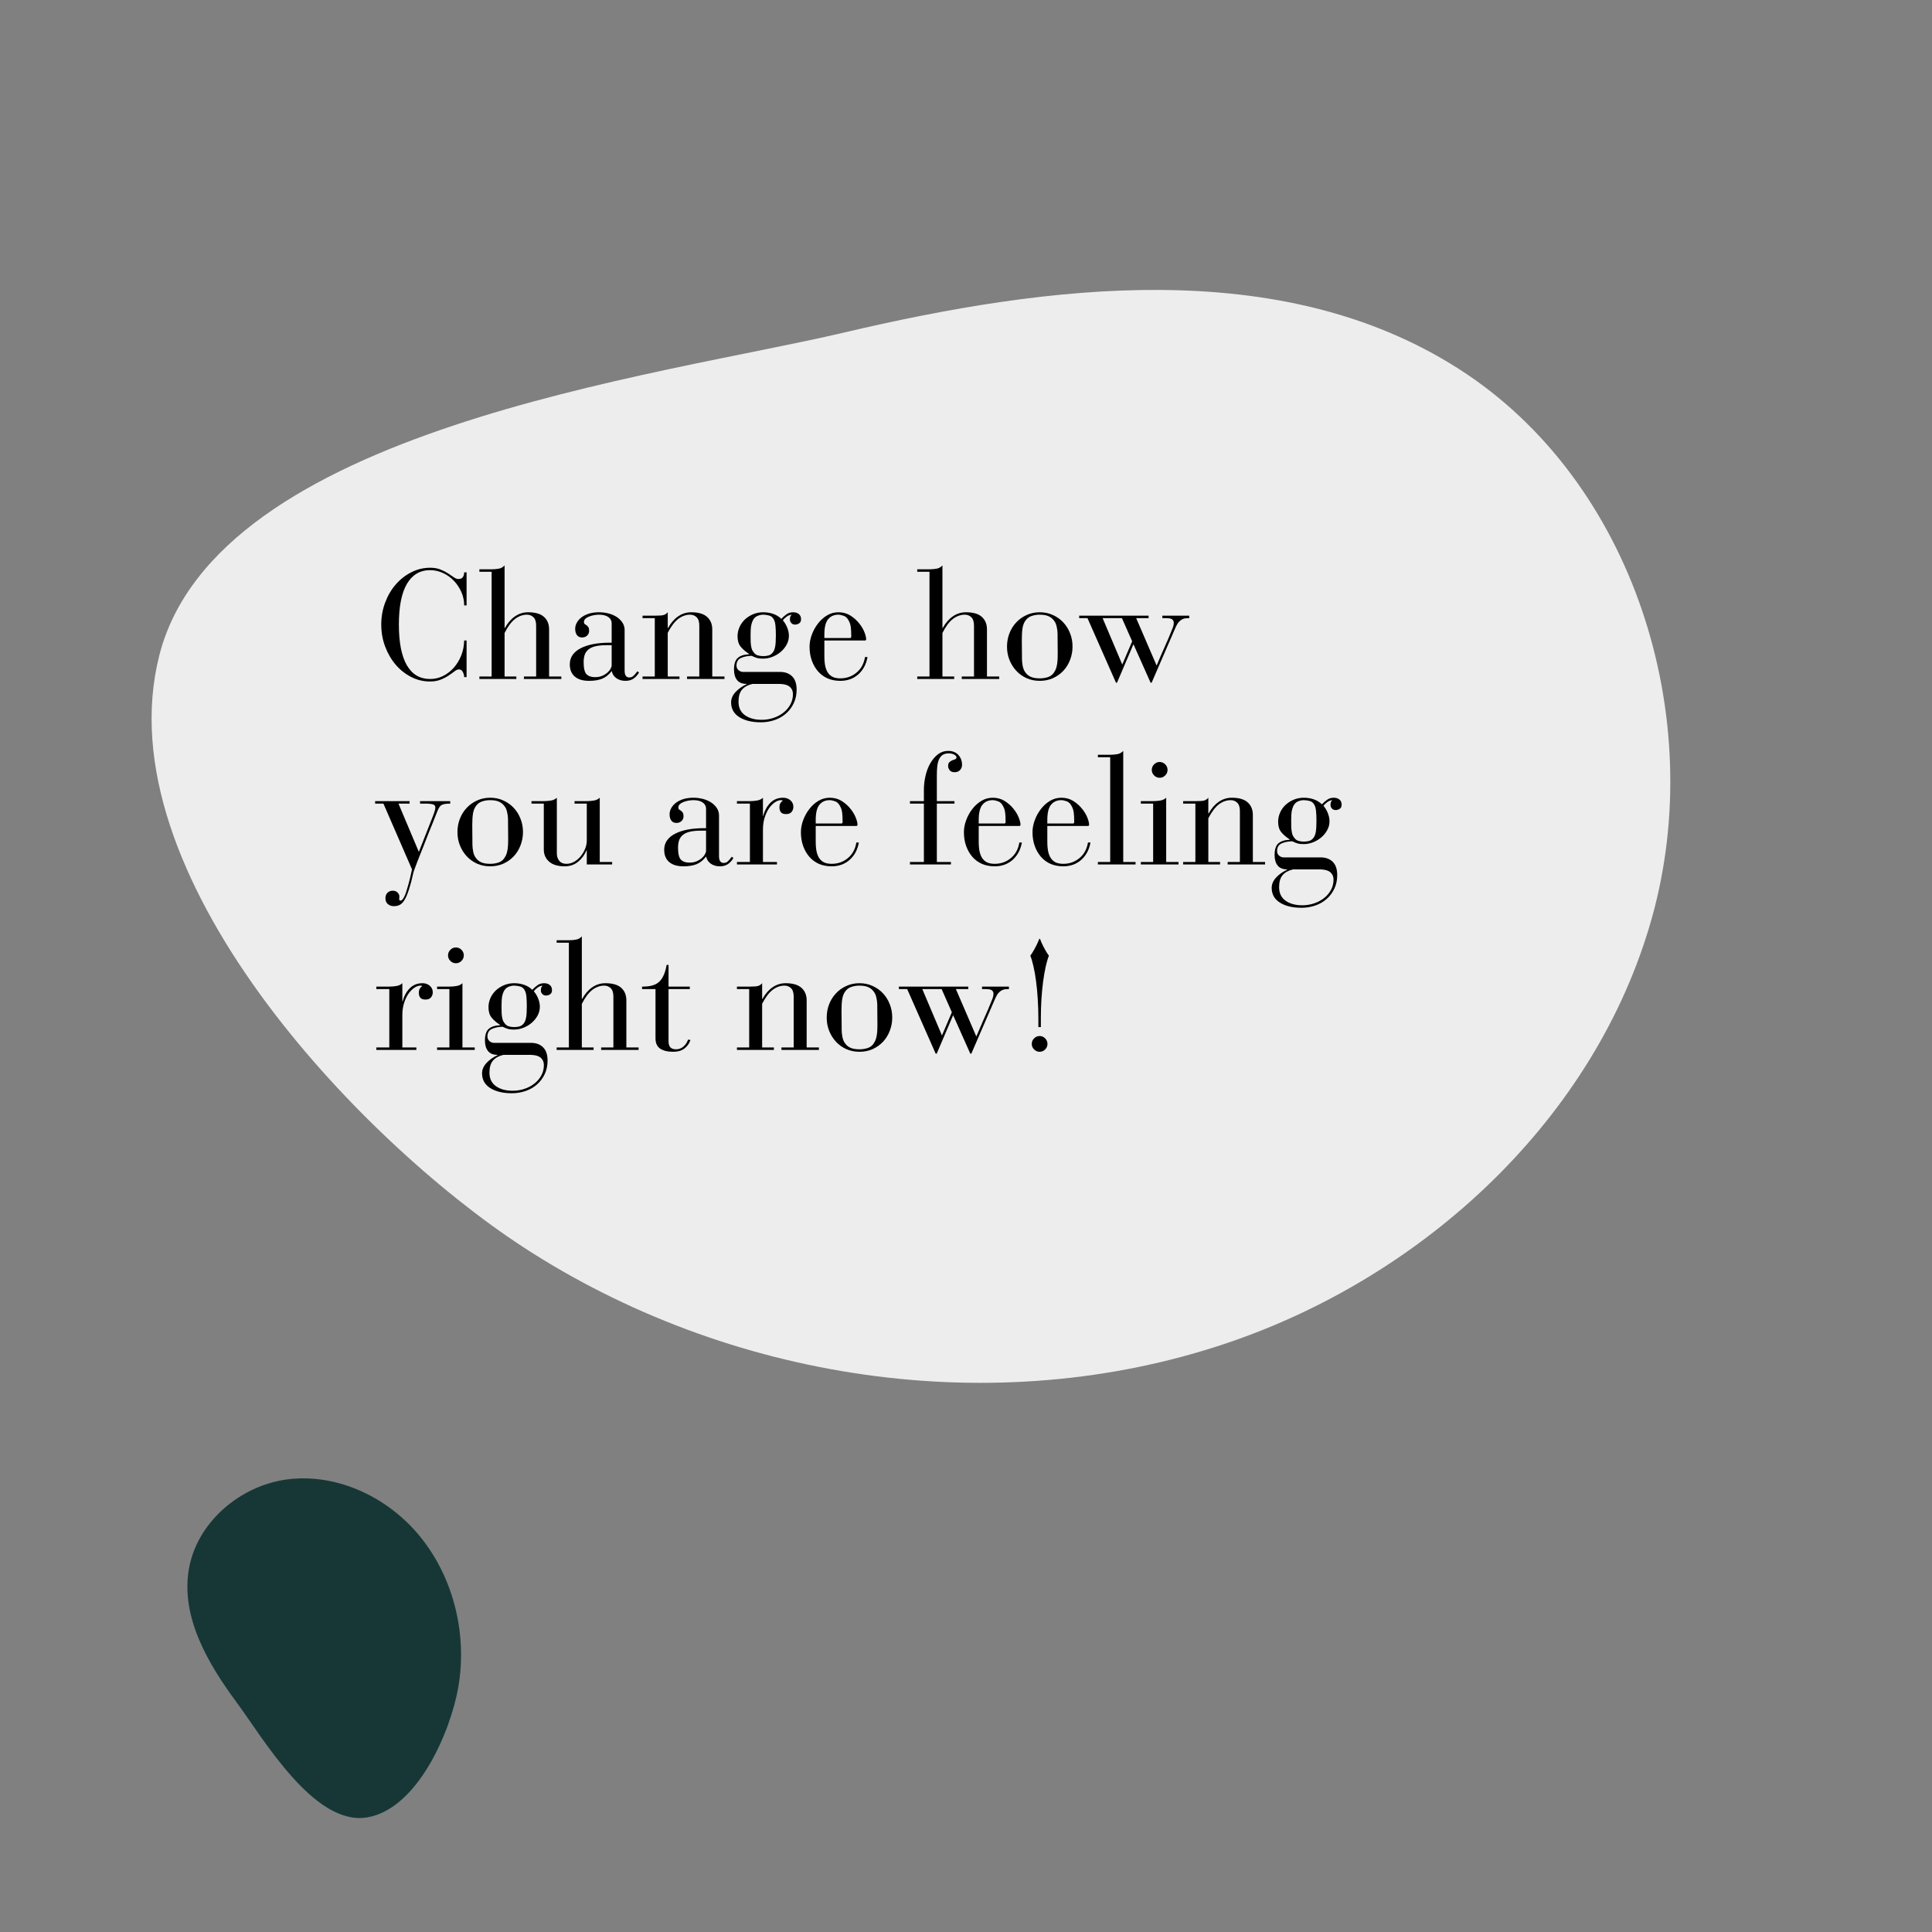 <svg xmlns="http://www.w3.org/2000/svg" xmlns:xlink="http://www.w3.org/1999/xlink" width="500" viewBox="0 0 375 375" height="500" preserveAspectRatio="xMidYMid meet"><rect x="0" y="0" width="375" height="375" fill="#808080" stroke="none"/><defs><g></g><clipPath id="e0532599db"><path d="M 36 286 L 90 286 L 90 353 L 36 353 Z M 36 286 " clip-rule="nonzero"></path></clipPath><clipPath id="fbaf28f79d"><path d="M 55.781 362.078 L 27.656 296.613 L 75.207 276.188 L 103.328 341.652 Z M 55.781 362.078 " clip-rule="nonzero"></path></clipPath><clipPath id="2af47b46dc"><path d="M 55.781 362.078 L 27.656 296.613 L 75.207 276.188 L 103.328 341.652 Z M 55.781 362.078 " clip-rule="nonzero"></path></clipPath></defs><path fill="#ededed" d="M 163.754 64.566 C 203.645 55.18 248.555 49.523 283.102 71.57 C 317.152 93.297 331.543 139.383 320.605 178.258 C 309.68 217.137 276.547 247.684 238.293 260.645 C 193.156 275.961 141.316 268.043 101.41 241.965 C 69.992 221.43 20.176 169.664 30.914 127.242 C 42.035 83.32 127.465 73.098 163.754 64.566 Z M 163.754 64.566 " fill-opacity="1" fill-rule="nonzero"></path><g clip-path="url(#e0532599db)"><g clip-path="url(#fbaf28f79d)"><g clip-path="url(#2af47b46dc)"><path fill="#173737" d="M 45.957 330.469 C 40.371 322.918 35.117 313.973 36.637 304.703 C 38.129 295.57 46.531 288.371 55.707 287.156 C 64.883 285.941 74.309 290.156 80.5 297.035 C 87.809 305.152 90.828 316.785 88.945 327.547 C 87.465 336.02 81.07 351.191 71.168 352.77 C 60.914 354.398 51.035 337.336 45.957 330.469 Z M 45.957 330.469 " fill-opacity="1" fill-rule="nonzero"></path></g></g></g><g fill="#000000" fill-opacity="1"><g transform="translate(72.657, 131.793)"><g><path d="M 16.312 -19.406 C 16.738 -19.406 17.031 -19.531 17.188 -19.781 C 17.352 -20.031 17.438 -20.336 17.438 -20.703 L 17.906 -20.703 L 17.906 -14.281 L 17.438 -14.281 C 17.438 -15.195 17.254 -16.066 16.891 -16.891 C 16.523 -17.711 16.039 -18.438 15.438 -19.062 C 14.844 -19.695 14.145 -20.195 13.344 -20.562 C 12.551 -20.938 11.711 -21.125 10.828 -21.125 C 8.867 -21.125 7.367 -20.238 6.328 -18.469 C 5.285 -16.695 4.766 -14.062 4.766 -10.562 C 4.766 -7.082 5.281 -4.453 6.312 -2.672 C 7.344 -0.891 8.848 0 10.828 0 C 11.711 0 12.547 -0.191 13.328 -0.578 C 14.117 -0.973 14.812 -1.504 15.406 -2.172 C 16.008 -2.848 16.492 -3.641 16.859 -4.547 C 17.223 -5.453 17.414 -6.426 17.438 -7.469 L 17.906 -7.469 L 17.906 -0.359 L 17.438 -0.359 C 17.438 -0.68 17.352 -1.008 17.188 -1.344 C 17.031 -1.688 16.77 -1.859 16.406 -1.859 C 16.164 -1.859 15.891 -1.738 15.578 -1.5 C 15.273 -1.258 14.895 -0.988 14.438 -0.688 C 13.988 -0.383 13.469 -0.113 12.875 0.125 C 12.289 0.363 11.609 0.484 10.828 0.484 C 9.504 0.484 8.27 0.188 7.125 -0.406 C 5.977 -1 4.977 -1.797 4.125 -2.797 C 3.27 -3.805 2.594 -4.977 2.094 -6.312 C 1.594 -7.645 1.344 -9.062 1.344 -10.562 C 1.344 -12.062 1.594 -13.477 2.094 -14.812 C 2.594 -16.156 3.273 -17.328 4.141 -18.328 C 5.004 -19.328 6.008 -20.117 7.156 -20.703 C 8.301 -21.297 9.523 -21.594 10.828 -21.594 C 11.609 -21.594 12.281 -21.477 12.844 -21.25 C 13.406 -21.02 13.895 -20.77 14.312 -20.5 C 14.727 -20.227 15.098 -19.977 15.422 -19.75 C 15.742 -19.52 16.039 -19.406 16.312 -19.406 Z M 16.312 -19.406 "></path></g></g></g><g fill="#000000" fill-opacity="1"><g transform="translate(92.659, 131.793)"><g><path d="M 5.281 -9.906 L 5.344 -9.906 C 5.883 -10.883 6.535 -11.633 7.297 -12.156 C 8.066 -12.688 8.914 -12.953 9.844 -12.953 C 11.258 -12.953 12.289 -12.648 12.938 -12.047 C 13.594 -11.453 13.922 -10.645 13.922 -9.625 L 13.922 -0.484 L 16.297 -0.484 L 16.297 0 L 9.031 0 L 9.031 -0.484 L 11.406 -0.484 L 11.406 -10.344 C 11.406 -11.102 11.234 -11.648 10.891 -11.984 C 10.547 -12.316 10.125 -12.484 9.625 -12.484 C 8.812 -12.484 8.039 -12.207 7.312 -11.656 C 6.594 -11.102 5.914 -10.195 5.281 -8.938 L 5.281 -0.484 L 7.562 -0.484 L 7.562 0 L 0.391 0 L 0.391 -0.484 L 2.766 -0.484 L 2.766 -20.812 L 0.391 -20.812 L 0.391 -21.297 L 2.875 -21.297 C 3.238 -21.297 3.648 -21.332 4.109 -21.406 C 4.566 -21.477 4.957 -21.691 5.281 -22.047 Z M 5.281 -9.906 "></path></g></g></g><g fill="#000000" fill-opacity="1"><g transform="translate(109.332, 131.793)"><g><path d="M 11.906 -1.562 C 11.906 -1.438 11.914 -1.301 11.938 -1.156 C 11.957 -1.02 12 -0.883 12.062 -0.75 C 12.125 -0.625 12.211 -0.516 12.328 -0.422 C 12.453 -0.336 12.613 -0.297 12.812 -0.297 C 13.145 -0.297 13.426 -0.41 13.656 -0.641 C 13.895 -0.867 14.133 -1.156 14.375 -1.5 L 14.703 -1.266 C 14.422 -0.766 14.066 -0.367 13.641 -0.078 C 13.223 0.211 12.695 0.359 12.062 0.359 C 11.363 0.359 10.77 0.18 10.281 -0.172 C 9.801 -0.535 9.516 -0.977 9.422 -1.5 L 9.359 -1.5 C 8.836 -0.82 8.238 -0.344 7.562 -0.062 C 6.883 0.219 6.035 0.359 5.016 0.359 C 3.805 0.359 2.879 0.082 2.234 -0.469 C 1.586 -1.031 1.266 -1.82 1.266 -2.844 C 1.266 -4.188 1.957 -5.223 3.344 -5.953 C 4.738 -6.68 6.633 -7.047 9.031 -7.047 L 9.391 -7.047 L 9.391 -10.797 C 9.391 -11.316 9.172 -11.727 8.734 -12.031 C 8.305 -12.332 7.707 -12.484 6.938 -12.484 C 6.633 -12.484 6.305 -12.453 5.953 -12.391 C 5.609 -12.328 5.297 -12.238 5.016 -12.125 C 4.734 -12.02 4.492 -11.879 4.297 -11.703 C 4.109 -11.523 4.016 -11.312 4.016 -11.062 C 4.016 -10.883 4.062 -10.754 4.156 -10.672 C 4.258 -10.598 4.375 -10.52 4.5 -10.438 C 4.633 -10.352 4.754 -10.234 4.859 -10.078 C 4.961 -9.922 5.016 -9.672 5.016 -9.328 C 5.016 -8.973 4.883 -8.672 4.625 -8.422 C 4.363 -8.18 4.031 -8.062 3.625 -8.062 C 3.207 -8.062 2.883 -8.211 2.656 -8.516 C 2.426 -8.816 2.312 -9.227 2.312 -9.75 C 2.312 -10.164 2.422 -10.566 2.641 -10.953 C 2.859 -11.348 3.172 -11.695 3.578 -12 C 3.992 -12.301 4.477 -12.535 5.031 -12.703 C 5.594 -12.867 6.227 -12.953 6.938 -12.953 C 7.613 -12.953 8.254 -12.867 8.859 -12.703 C 9.473 -12.535 10.004 -12.297 10.453 -11.984 C 10.898 -11.672 11.254 -11.305 11.516 -10.891 C 11.773 -10.473 11.906 -10.023 11.906 -9.547 Z M 6.156 -0.359 C 6.688 -0.359 7.148 -0.441 7.547 -0.609 C 7.953 -0.785 8.289 -0.992 8.562 -1.234 C 8.832 -1.473 9.035 -1.723 9.172 -1.984 C 9.316 -2.242 9.391 -2.461 9.391 -2.641 L 9.391 -6.562 L 8.406 -6.562 C 7.539 -6.562 6.82 -6.492 6.25 -6.359 C 5.688 -6.223 5.234 -6.016 4.891 -5.734 C 4.547 -5.453 4.301 -5.102 4.156 -4.688 C 4.02 -4.281 3.953 -3.805 3.953 -3.266 C 3.953 -2.109 4.133 -1.332 4.5 -0.938 C 4.875 -0.551 5.426 -0.359 6.156 -0.359 Z M 6.156 -0.359 "></path></g></g></g><g fill="#000000" fill-opacity="1"><g transform="translate(124.327, 131.793)"><g><path d="M 13.922 -0.484 L 16.297 -0.484 L 16.297 0 L 9.031 0 L 9.031 -0.484 L 11.406 -0.484 L 11.406 -10.344 C 11.406 -11.102 11.234 -11.648 10.891 -11.984 C 10.547 -12.316 10.125 -12.484 9.625 -12.484 C 8.812 -12.484 8.047 -12.211 7.328 -11.672 C 6.617 -11.129 5.938 -10.227 5.281 -8.969 L 5.281 -0.484 L 7.562 -0.484 L 7.562 0 L 0.391 0 L 0.391 -0.484 L 2.766 -0.484 L 2.766 -11.812 L 0.391 -11.812 L 0.391 -12.297 L 3 -12.297 C 3.719 -12.297 4.219 -12.336 4.5 -12.422 C 4.781 -12.504 5.039 -12.68 5.281 -12.953 L 5.281 -9.906 L 5.344 -9.906 C 5.883 -10.883 6.535 -11.633 7.297 -12.156 C 8.066 -12.688 8.914 -12.953 9.844 -12.953 C 11.238 -12.953 12.266 -12.648 12.922 -12.047 C 13.586 -11.453 13.922 -10.645 13.922 -9.625 Z M 13.922 -0.484 "></path></g></g></g><g fill="#000000" fill-opacity="1"><g transform="translate(141, 131.793)"><g><path d="M 10.656 -11.672 C 10.945 -11.992 11.273 -12.285 11.641 -12.547 C 12.004 -12.816 12.441 -12.953 12.953 -12.953 C 13.398 -12.953 13.766 -12.836 14.047 -12.609 C 14.336 -12.379 14.484 -12.047 14.484 -11.609 C 14.484 -11.242 14.363 -10.977 14.125 -10.812 C 13.883 -10.645 13.609 -10.562 13.297 -10.562 C 13.016 -10.562 12.781 -10.66 12.594 -10.859 C 12.414 -11.055 12.328 -11.273 12.328 -11.516 C 12.328 -11.734 12.344 -11.906 12.375 -12.031 C 12.406 -12.164 12.5 -12.316 12.656 -12.484 C 12.352 -12.461 12.039 -12.344 11.719 -12.125 C 11.406 -11.906 11.148 -11.656 10.953 -11.375 C 11.285 -11.008 11.562 -10.555 11.781 -10.016 C 12.008 -9.473 12.125 -8.926 12.125 -8.375 C 12.125 -7.77 11.977 -7.203 11.688 -6.672 C 11.395 -6.141 11.02 -5.676 10.562 -5.281 C 10.102 -4.883 9.566 -4.562 8.953 -4.312 C 8.348 -4.07 7.734 -3.953 7.109 -3.953 C 6.629 -3.953 6.242 -3.992 5.953 -4.078 C 5.66 -4.16 5.305 -4.301 4.891 -4.5 C 4.047 -4.477 3.344 -4.332 2.781 -4.062 C 2.227 -3.789 1.953 -3.305 1.953 -2.609 C 1.953 -2.234 2.086 -1.93 2.359 -1.703 C 2.629 -1.484 2.91 -1.375 3.203 -1.375 L 10.375 -1.375 C 11.395 -1.375 12.191 -1.082 12.766 -0.5 C 13.336 0.07 13.625 0.926 13.625 2.062 C 13.625 3.051 13.438 3.93 13.062 4.703 C 12.695 5.484 12.195 6.148 11.562 6.703 C 10.938 7.254 10.203 7.676 9.359 7.969 C 8.516 8.258 7.625 8.406 6.688 8.406 C 4.945 8.406 3.547 8.066 2.484 7.391 C 1.43 6.723 0.906 5.77 0.906 4.531 C 0.906 3.832 1.188 3.172 1.75 2.547 C 2.32 1.93 3.039 1.422 3.906 1.016 L 3.906 0.953 C 3.062 0.953 2.441 0.695 2.047 0.188 C 1.66 -0.312 1.469 -0.984 1.469 -1.828 C 1.469 -2.91 1.711 -3.664 2.203 -4.094 C 2.691 -4.52 3.426 -4.754 4.406 -4.797 L 4.406 -4.859 C 3.727 -5.297 3.18 -5.766 2.766 -6.266 C 2.359 -6.766 2.156 -7.438 2.156 -8.281 C 2.156 -8.914 2.285 -9.52 2.547 -10.094 C 2.805 -10.664 3.16 -11.16 3.609 -11.578 C 4.066 -11.992 4.594 -12.328 5.188 -12.578 C 5.789 -12.828 6.441 -12.953 7.141 -12.953 C 7.836 -12.953 8.484 -12.848 9.078 -12.641 C 9.68 -12.43 10.207 -12.109 10.656 -11.672 Z M 7.141 -4.438 C 7.484 -4.438 7.82 -4.477 8.156 -4.562 C 8.5 -4.656 8.789 -4.863 9.031 -5.188 C 9.227 -5.445 9.367 -5.805 9.453 -6.266 C 9.547 -6.723 9.594 -7.453 9.594 -8.453 C 9.594 -9.211 9.566 -9.844 9.516 -10.344 C 9.473 -10.844 9.367 -11.242 9.203 -11.547 C 8.984 -11.973 8.664 -12.234 8.25 -12.328 C 7.832 -12.43 7.461 -12.484 7.141 -12.484 C 6.754 -12.484 6.375 -12.398 6 -12.234 C 5.625 -12.078 5.32 -11.77 5.094 -11.312 C 4.957 -11.008 4.852 -10.664 4.781 -10.281 C 4.719 -9.906 4.688 -9.289 4.688 -8.438 C 4.688 -7.969 4.691 -7.562 4.703 -7.219 C 4.723 -6.883 4.754 -6.598 4.797 -6.359 C 4.836 -6.117 4.891 -5.91 4.953 -5.734 C 5.023 -5.566 5.113 -5.414 5.219 -5.281 C 5.438 -4.938 5.711 -4.707 6.047 -4.594 C 6.391 -4.488 6.754 -4.438 7.141 -4.438 Z M 5.062 0.953 C 4.164 1.16 3.488 1.531 3.031 2.062 C 2.57 2.602 2.344 3.383 2.344 4.406 C 2.344 5.551 2.754 6.422 3.578 7.016 C 4.41 7.617 5.5 7.922 6.844 7.922 C 7.645 7.922 8.414 7.797 9.156 7.547 C 9.895 7.297 10.535 6.953 11.078 6.516 C 11.629 6.086 12.07 5.566 12.406 4.953 C 12.738 4.348 12.906 3.688 12.906 2.969 C 12.906 2.551 12.82 2.211 12.656 1.953 C 12.5 1.691 12.289 1.484 12.031 1.328 C 11.77 1.18 11.473 1.082 11.141 1.031 C 10.816 0.977 10.492 0.953 10.172 0.953 Z M 5.062 0.953 "></path></g></g></g><g fill="#000000" fill-opacity="1"><g transform="translate(155.994, 131.793)"><g><path d="M 12.125 -7.734 C 12.125 -7.555 12.039 -7.469 11.875 -7.469 L 4.016 -7.469 L 4.016 -4.438 C 4.016 -3.602 4.082 -2.91 4.219 -2.359 C 4.363 -1.805 4.57 -1.363 4.844 -1.031 C 5.113 -0.707 5.438 -0.473 5.812 -0.328 C 6.195 -0.191 6.629 -0.125 7.109 -0.125 C 8.305 -0.125 9.348 -0.488 10.234 -1.219 C 11.129 -1.945 11.688 -2.961 11.906 -4.266 L 12.391 -4.266 C 12.148 -2.879 11.555 -1.758 10.609 -0.906 C 9.66 -0.062 8.492 0.359 7.109 0.359 C 6.211 0.359 5.395 0.203 4.656 -0.109 C 3.926 -0.43 3.301 -0.891 2.781 -1.484 C 2.27 -2.078 1.867 -2.773 1.578 -3.578 C 1.285 -4.391 1.141 -5.285 1.141 -6.266 C 1.141 -7.023 1.285 -7.801 1.578 -8.594 C 1.867 -9.383 2.266 -10.102 2.766 -10.75 C 3.266 -11.406 3.852 -11.938 4.531 -12.344 C 5.207 -12.75 5.945 -12.953 6.75 -12.953 C 7.613 -12.953 8.379 -12.742 9.047 -12.328 C 9.711 -11.91 10.273 -11.414 10.734 -10.844 C 11.203 -10.27 11.551 -9.691 11.781 -9.109 C 12.008 -8.535 12.125 -8.078 12.125 -7.734 Z M 9.031 -7.953 C 9.164 -7.953 9.234 -8.062 9.234 -8.281 C 9.234 -9.082 9.203 -9.688 9.141 -10.094 C 9.086 -10.5 8.977 -10.863 8.812 -11.188 C 8.539 -11.77 8.191 -12.129 7.766 -12.266 C 7.348 -12.41 7 -12.484 6.719 -12.484 C 5.895 -12.484 5.238 -12.191 4.75 -11.609 C 4.258 -11.023 4.016 -10.035 4.016 -8.641 L 4.016 -7.953 Z M 9.031 -7.953 "></path></g></g></g><g fill="#000000" fill-opacity="1"><g transform="translate(169.309, 131.793)"><g></g></g></g><g fill="#000000" fill-opacity="1"><g transform="translate(177.646, 131.793)"><g><path d="M 5.281 -9.906 L 5.344 -9.906 C 5.883 -10.883 6.535 -11.633 7.297 -12.156 C 8.066 -12.688 8.914 -12.953 9.844 -12.953 C 11.258 -12.953 12.289 -12.648 12.938 -12.047 C 13.594 -11.453 13.922 -10.645 13.922 -9.625 L 13.922 -0.484 L 16.297 -0.484 L 16.297 0 L 9.031 0 L 9.031 -0.484 L 11.406 -0.484 L 11.406 -10.344 C 11.406 -11.102 11.234 -11.648 10.891 -11.984 C 10.547 -12.316 10.125 -12.484 9.625 -12.484 C 8.812 -12.484 8.039 -12.207 7.312 -11.656 C 6.594 -11.102 5.914 -10.195 5.281 -8.938 L 5.281 -0.484 L 7.562 -0.484 L 7.562 0 L 0.391 0 L 0.391 -0.484 L 2.766 -0.484 L 2.766 -20.812 L 0.391 -20.812 L 0.391 -21.297 L 2.875 -21.297 C 3.238 -21.297 3.648 -21.332 4.109 -21.406 C 4.566 -21.477 4.957 -21.691 5.281 -22.047 Z M 5.281 -9.906 "></path></g></g></g><g fill="#000000" fill-opacity="1"><g transform="translate(194.319, 131.793)"><g><path d="M 13.859 -6.297 C 13.859 -5.398 13.703 -4.547 13.391 -3.734 C 13.086 -2.922 12.648 -2.207 12.078 -1.594 C 11.504 -0.988 10.828 -0.508 10.047 -0.156 C 9.266 0.188 8.414 0.359 7.5 0.359 C 6.582 0.359 5.734 0.188 4.953 -0.156 C 4.172 -0.508 3.5 -0.988 2.938 -1.594 C 2.375 -2.207 1.93 -2.914 1.609 -3.719 C 1.297 -4.52 1.141 -5.367 1.141 -6.266 C 1.141 -7.172 1.289 -8.023 1.594 -8.828 C 1.906 -9.641 2.344 -10.348 2.906 -10.953 C 3.469 -11.566 4.141 -12.051 4.922 -12.406 C 5.703 -12.77 6.562 -12.953 7.5 -12.953 C 8.438 -12.953 9.297 -12.77 10.078 -12.406 C 10.859 -12.051 11.531 -11.566 12.094 -10.953 C 12.656 -10.348 13.086 -9.645 13.391 -8.844 C 13.703 -8.051 13.859 -7.203 13.859 -6.297 Z M 10.953 -8.844 C 10.953 -9.188 10.898 -9.598 10.797 -10.078 C 10.703 -10.555 10.551 -10.938 10.344 -11.219 C 10.07 -11.633 9.711 -11.945 9.266 -12.156 C 8.828 -12.375 8.227 -12.484 7.469 -12.484 C 6.926 -12.484 6.41 -12.398 5.922 -12.234 C 5.43 -12.078 5.023 -11.77 4.703 -11.312 C 4.441 -10.945 4.258 -10.473 4.156 -9.891 C 4.062 -9.316 4.016 -8.582 4.016 -7.688 L 4.047 -3.812 C 4.047 -3.445 4.094 -3.016 4.188 -2.516 C 4.289 -2.016 4.457 -1.613 4.688 -1.312 C 4.957 -0.914 5.312 -0.617 5.75 -0.422 C 6.195 -0.223 6.781 -0.125 7.5 -0.125 C 8.02 -0.125 8.523 -0.195 9.016 -0.344 C 9.504 -0.488 9.898 -0.766 10.203 -1.172 C 10.316 -1.348 10.426 -1.535 10.531 -1.734 C 10.633 -1.941 10.719 -2.188 10.781 -2.469 C 10.852 -2.758 10.906 -3.098 10.938 -3.484 C 10.969 -3.879 10.984 -4.359 10.984 -4.922 Z M 10.953 -8.844 "></path></g></g></g><g fill="#000000" fill-opacity="1"><g transform="translate(209.314, 131.793)"><g><path d="M 13.625 -12.297 L 13.625 -11.812 L 11.219 -11.812 L 15.188 -2.609 C 15.695 -3.828 16.141 -4.859 16.516 -5.703 C 16.898 -6.555 17.211 -7.266 17.453 -7.828 C 17.691 -8.391 17.879 -8.844 18.016 -9.188 C 18.16 -9.539 18.27 -9.816 18.344 -10.016 C 18.414 -10.211 18.461 -10.375 18.484 -10.5 C 18.504 -10.633 18.516 -10.773 18.516 -10.922 C 18.516 -11.18 18.414 -11.395 18.219 -11.562 C 18.031 -11.727 17.617 -11.812 16.984 -11.812 L 16.297 -11.812 L 16.297 -12.297 L 21.516 -12.297 L 21.516 -11.812 C 21.254 -11.801 21.02 -11.789 20.812 -11.781 C 20.613 -11.77 20.414 -11.711 20.219 -11.609 C 19.977 -11.504 19.742 -11.332 19.516 -11.094 C 19.285 -10.852 19.031 -10.406 18.75 -9.75 L 14.219 0.719 L 14.016 0.719 L 10.688 -6.75 L 7.5 0.719 L 7.297 0.719 L 1.766 -11.812 L 0.156 -11.812 L 0.156 -12.297 Z M 4.703 -11.812 L 8.516 -2.812 L 10.438 -7.312 L 8.453 -11.812 Z M 4.703 -11.812 "></path></g></g></g><g fill="#000000" fill-opacity="1"><g transform="translate(230.965, 131.793)"><g></g></g></g><g fill="#000000" fill-opacity="1"><g transform="translate(72.657, 167.793)"><g><path d="M 6.844 -12.297 L 6.844 -11.812 L 4.688 -11.812 L 8.641 -2.438 C 9.379 -4.312 9.957 -5.781 10.375 -6.844 C 10.801 -7.914 11.125 -8.738 11.344 -9.312 C 11.562 -9.883 11.695 -10.273 11.75 -10.484 C 11.812 -10.691 11.844 -10.879 11.844 -11.047 C 11.844 -11.398 11.66 -11.613 11.297 -11.688 C 10.941 -11.77 10.566 -11.812 10.172 -11.812 L 8.875 -11.812 L 8.875 -12.297 L 14.734 -12.297 L 14.734 -11.812 C 14.328 -11.812 14 -11.789 13.75 -11.75 C 13.5 -11.719 13.285 -11.656 13.109 -11.562 C 12.93 -11.477 12.773 -11.336 12.641 -11.141 C 12.516 -10.953 12.391 -10.707 12.266 -10.406 C 12.172 -10.164 12.047 -9.852 11.891 -9.469 C 11.742 -9.094 11.562 -8.629 11.344 -8.078 C 11.125 -7.535 10.863 -6.895 10.562 -6.156 C 10.258 -5.414 9.922 -4.551 9.547 -3.562 C 9.055 -2.344 8.672 -1.375 8.391 -0.656 C 8.117 0.062 7.93 0.562 7.828 0.844 C 7.672 1.219 7.531 1.707 7.406 2.312 C 7.289 2.926 7.062 3.773 6.719 4.859 C 6.375 5.961 5.992 6.773 5.578 7.297 C 5.16 7.828 4.57 8.094 3.812 8.094 C 3.332 8.094 2.938 7.957 2.625 7.688 C 2.312 7.426 2.156 7.047 2.156 6.547 C 2.156 6.117 2.285 5.77 2.547 5.5 C 2.805 5.227 3.156 5.094 3.594 5.094 C 3.957 5.094 4.258 5.207 4.5 5.438 C 4.738 5.676 4.859 5.93 4.859 6.203 L 4.828 6.719 C 4.828 6.914 4.906 7.016 5.062 7.016 C 5.383 7.016 5.707 6.598 6.031 5.766 C 6.188 5.316 6.379 4.691 6.609 3.891 C 6.836 3.098 7.07 2.117 7.312 0.953 L 1.766 -11.812 L 0.156 -11.812 L 0.156 -12.297 Z M 6.844 -12.297 "></path></g></g></g><g fill="#000000" fill-opacity="1"><g transform="translate(87.651, 167.793)"><g><path d="M 13.859 -6.297 C 13.859 -5.398 13.703 -4.547 13.391 -3.734 C 13.086 -2.922 12.648 -2.207 12.078 -1.594 C 11.504 -0.988 10.828 -0.508 10.047 -0.156 C 9.266 0.188 8.414 0.359 7.5 0.359 C 6.582 0.359 5.734 0.188 4.953 -0.156 C 4.172 -0.508 3.5 -0.988 2.938 -1.594 C 2.375 -2.207 1.93 -2.914 1.609 -3.719 C 1.297 -4.52 1.141 -5.367 1.141 -6.266 C 1.141 -7.172 1.289 -8.023 1.594 -8.828 C 1.906 -9.641 2.344 -10.348 2.906 -10.953 C 3.469 -11.566 4.141 -12.051 4.922 -12.406 C 5.703 -12.77 6.562 -12.953 7.5 -12.953 C 8.438 -12.953 9.297 -12.77 10.078 -12.406 C 10.859 -12.051 11.531 -11.566 12.094 -10.953 C 12.656 -10.348 13.086 -9.645 13.391 -8.844 C 13.703 -8.051 13.859 -7.203 13.859 -6.297 Z M 10.953 -8.844 C 10.953 -9.188 10.898 -9.598 10.797 -10.078 C 10.703 -10.555 10.551 -10.938 10.344 -11.219 C 10.07 -11.633 9.711 -11.945 9.266 -12.156 C 8.828 -12.375 8.227 -12.484 7.469 -12.484 C 6.926 -12.484 6.41 -12.398 5.922 -12.234 C 5.43 -12.078 5.023 -11.77 4.703 -11.312 C 4.441 -10.945 4.258 -10.473 4.156 -9.891 C 4.062 -9.316 4.016 -8.582 4.016 -7.688 L 4.047 -3.812 C 4.047 -3.445 4.094 -3.016 4.188 -2.516 C 4.289 -2.016 4.457 -1.613 4.688 -1.312 C 4.957 -0.914 5.312 -0.617 5.75 -0.422 C 6.195 -0.223 6.781 -0.125 7.5 -0.125 C 8.02 -0.125 8.523 -0.195 9.016 -0.344 C 9.504 -0.488 9.898 -0.766 10.203 -1.172 C 10.316 -1.348 10.426 -1.535 10.531 -1.734 C 10.633 -1.941 10.719 -2.188 10.781 -2.469 C 10.852 -2.758 10.906 -3.098 10.938 -3.484 C 10.969 -3.879 10.984 -4.359 10.984 -4.922 Z M 10.953 -8.844 "></path></g></g></g><g fill="#000000" fill-opacity="1"><g transform="translate(102.645, 167.793)"><g><path d="M 5.438 -2.156 C 5.438 -1.582 5.594 -1.098 5.906 -0.703 C 6.227 -0.316 6.691 -0.125 7.297 -0.125 C 7.828 -0.125 8.332 -0.258 8.812 -0.531 C 9.301 -0.812 9.723 -1.172 10.078 -1.609 C 10.441 -2.055 10.727 -2.547 10.938 -3.078 C 11.145 -3.609 11.25 -4.125 11.25 -4.625 L 11.25 -11.812 L 8.875 -11.812 L 8.875 -12.297 L 11.375 -12.297 C 11.727 -12.297 12.141 -12.332 12.609 -12.406 C 13.078 -12.477 13.461 -12.66 13.766 -12.953 L 13.766 -0.484 L 16.172 -0.484 L 16.172 0 L 11.25 0 L 11.25 -2.734 L 11.188 -2.734 C 10.832 -1.867 10.289 -1.133 9.562 -0.531 C 8.844 0.062 7.973 0.359 6.953 0.359 C 5.641 0.359 4.633 0.055 3.938 -0.547 C 3.25 -1.16 2.906 -1.945 2.906 -2.906 L 2.906 -11.812 L 0.516 -11.812 L 0.516 -12.297 L 3.031 -12.297 C 3.383 -12.297 3.797 -12.332 4.266 -12.406 C 4.742 -12.477 5.133 -12.66 5.438 -12.953 Z M 5.438 -2.156 "></path></g></g></g><g fill="#000000" fill-opacity="1"><g transform="translate(119.319, 167.793)"><g></g></g></g><g fill="#000000" fill-opacity="1"><g transform="translate(127.655, 167.793)"><g><path d="M 11.906 -1.562 C 11.906 -1.438 11.914 -1.301 11.938 -1.156 C 11.957 -1.02 12 -0.883 12.062 -0.75 C 12.125 -0.625 12.211 -0.516 12.328 -0.422 C 12.453 -0.336 12.613 -0.297 12.812 -0.297 C 13.145 -0.297 13.426 -0.41 13.656 -0.641 C 13.895 -0.867 14.133 -1.156 14.375 -1.5 L 14.703 -1.266 C 14.422 -0.766 14.066 -0.367 13.641 -0.078 C 13.223 0.211 12.695 0.359 12.062 0.359 C 11.363 0.359 10.77 0.18 10.281 -0.172 C 9.801 -0.535 9.516 -0.977 9.422 -1.5 L 9.359 -1.5 C 8.836 -0.82 8.238 -0.344 7.562 -0.062 C 6.883 0.219 6.035 0.359 5.016 0.359 C 3.805 0.359 2.879 0.082 2.234 -0.469 C 1.586 -1.031 1.266 -1.82 1.266 -2.844 C 1.266 -4.188 1.957 -5.223 3.344 -5.953 C 4.738 -6.68 6.633 -7.047 9.031 -7.047 L 9.391 -7.047 L 9.391 -10.797 C 9.391 -11.316 9.172 -11.727 8.734 -12.031 C 8.305 -12.332 7.707 -12.484 6.938 -12.484 C 6.633 -12.484 6.305 -12.453 5.953 -12.391 C 5.609 -12.328 5.297 -12.238 5.016 -12.125 C 4.734 -12.02 4.492 -11.879 4.297 -11.703 C 4.109 -11.523 4.016 -11.312 4.016 -11.062 C 4.016 -10.883 4.062 -10.754 4.156 -10.672 C 4.258 -10.598 4.375 -10.52 4.5 -10.438 C 4.633 -10.352 4.754 -10.234 4.859 -10.078 C 4.961 -9.922 5.016 -9.672 5.016 -9.328 C 5.016 -8.973 4.883 -8.672 4.625 -8.422 C 4.363 -8.18 4.031 -8.062 3.625 -8.062 C 3.207 -8.062 2.883 -8.211 2.656 -8.516 C 2.426 -8.816 2.312 -9.227 2.312 -9.75 C 2.312 -10.164 2.422 -10.566 2.641 -10.953 C 2.859 -11.348 3.172 -11.695 3.578 -12 C 3.992 -12.301 4.477 -12.535 5.031 -12.703 C 5.594 -12.867 6.227 -12.953 6.938 -12.953 C 7.613 -12.953 8.254 -12.867 8.859 -12.703 C 9.473 -12.535 10.004 -12.297 10.453 -11.984 C 10.898 -11.672 11.254 -11.305 11.516 -10.891 C 11.773 -10.473 11.906 -10.023 11.906 -9.547 Z M 6.156 -0.359 C 6.688 -0.359 7.148 -0.441 7.547 -0.609 C 7.953 -0.785 8.289 -0.992 8.562 -1.234 C 8.832 -1.473 9.035 -1.723 9.172 -1.984 C 9.316 -2.242 9.391 -2.461 9.391 -2.641 L 9.391 -6.562 L 8.406 -6.562 C 7.539 -6.562 6.82 -6.492 6.25 -6.359 C 5.688 -6.223 5.234 -6.016 4.891 -5.734 C 4.547 -5.453 4.301 -5.102 4.156 -4.688 C 4.02 -4.281 3.953 -3.805 3.953 -3.266 C 3.953 -2.109 4.133 -1.332 4.5 -0.938 C 4.875 -0.551 5.426 -0.359 6.156 -0.359 Z M 6.156 -0.359 "></path></g></g></g><g fill="#000000" fill-opacity="1"><g transform="translate(142.65, 167.793)"><g><path d="M 5.438 -9.422 L 5.484 -9.422 C 5.766 -10.461 6.227 -11.312 6.875 -11.969 C 7.531 -12.625 8.359 -12.953 9.359 -12.953 C 9.922 -12.953 10.391 -12.785 10.766 -12.453 C 11.148 -12.129 11.344 -11.707 11.344 -11.188 C 11.344 -10.812 11.227 -10.484 11 -10.203 C 10.77 -9.922 10.422 -9.781 9.953 -9.781 C 9.453 -9.781 9.109 -9.898 8.922 -10.141 C 8.734 -10.379 8.641 -10.695 8.641 -11.094 C 8.641 -11.414 8.703 -11.688 8.828 -11.906 C 8.961 -12.125 9.117 -12.285 9.297 -12.391 C 9.254 -12.43 9.191 -12.457 9.109 -12.469 C 9.035 -12.477 8.977 -12.484 8.938 -12.484 C 8.562 -12.484 8.164 -12.344 7.75 -12.062 C 7.344 -11.781 6.961 -11.391 6.609 -10.891 C 6.266 -10.391 5.984 -9.789 5.766 -9.094 C 5.547 -8.395 5.438 -7.613 5.438 -6.75 L 5.438 -0.484 L 8.156 -0.484 L 8.156 0 L 0.391 0 L 0.391 -0.484 L 2.906 -0.484 L 2.906 -11.812 L 0.391 -11.812 L 0.391 -12.297 L 3.031 -12.297 C 3.383 -12.297 3.797 -12.332 4.266 -12.406 C 4.742 -12.477 5.133 -12.66 5.438 -12.953 Z M 5.438 -9.422 "></path></g></g></g><g fill="#000000" fill-opacity="1"><g transform="translate(154.315, 167.793)"><g><path d="M 12.125 -7.734 C 12.125 -7.555 12.039 -7.469 11.875 -7.469 L 4.016 -7.469 L 4.016 -4.438 C 4.016 -3.602 4.082 -2.91 4.219 -2.359 C 4.363 -1.805 4.57 -1.363 4.844 -1.031 C 5.113 -0.707 5.438 -0.473 5.812 -0.328 C 6.195 -0.191 6.629 -0.125 7.109 -0.125 C 8.305 -0.125 9.348 -0.488 10.234 -1.219 C 11.129 -1.945 11.688 -2.961 11.906 -4.266 L 12.391 -4.266 C 12.148 -2.879 11.555 -1.758 10.609 -0.906 C 9.66 -0.062 8.492 0.359 7.109 0.359 C 6.211 0.359 5.395 0.203 4.656 -0.109 C 3.926 -0.43 3.301 -0.891 2.781 -1.484 C 2.27 -2.078 1.867 -2.773 1.578 -3.578 C 1.285 -4.391 1.141 -5.285 1.141 -6.266 C 1.141 -7.023 1.285 -7.801 1.578 -8.594 C 1.867 -9.383 2.266 -10.102 2.766 -10.75 C 3.266 -11.406 3.852 -11.938 4.531 -12.344 C 5.207 -12.75 5.945 -12.953 6.75 -12.953 C 7.613 -12.953 8.379 -12.742 9.047 -12.328 C 9.711 -11.91 10.273 -11.414 10.734 -10.844 C 11.203 -10.27 11.551 -9.691 11.781 -9.109 C 12.008 -8.535 12.125 -8.078 12.125 -7.734 Z M 9.031 -7.953 C 9.164 -7.953 9.234 -8.062 9.234 -8.281 C 9.234 -9.082 9.203 -9.688 9.141 -10.094 C 9.086 -10.5 8.977 -10.863 8.812 -11.188 C 8.539 -11.77 8.191 -12.129 7.766 -12.266 C 7.348 -12.41 7 -12.484 6.719 -12.484 C 5.895 -12.484 5.238 -12.191 4.75 -11.609 C 4.258 -11.023 4.016 -10.035 4.016 -8.641 L 4.016 -7.953 Z M 9.031 -7.953 "></path></g></g></g><g fill="#000000" fill-opacity="1"><g transform="translate(167.63, 167.793)"><g></g></g></g><g fill="#000000" fill-opacity="1"><g transform="translate(175.967, 167.793)"><g><path d="M 10.766 -19.312 C 10.766 -18.957 10.641 -18.633 10.391 -18.344 C 10.141 -18.051 9.785 -17.906 9.328 -17.906 C 8.891 -17.906 8.566 -18.035 8.359 -18.297 C 8.16 -18.555 8.062 -18.828 8.062 -19.109 C 8.062 -19.453 8.145 -19.703 8.312 -19.859 C 8.488 -20.016 8.676 -20.133 8.875 -20.219 C 9.082 -20.301 9.27 -20.367 9.438 -20.422 C 9.602 -20.484 9.688 -20.598 9.688 -20.766 C 9.688 -20.984 9.535 -21.172 9.234 -21.328 C 8.941 -21.484 8.594 -21.562 8.188 -21.562 C 7.664 -21.562 7.254 -21.453 6.953 -21.234 C 6.66 -21.016 6.43 -20.711 6.266 -20.328 C 6.109 -19.953 6.004 -19.508 5.953 -19 C 5.898 -18.488 5.875 -17.957 5.875 -17.406 L 5.875 -12.297 L 9.297 -12.297 L 9.297 -11.812 L 5.875 -11.812 L 5.875 -0.484 L 8.609 -0.484 L 8.609 0 L 0.656 0 L 0.656 -0.484 L 3.359 -0.484 L 3.359 -11.812 L 0.656 -11.812 L 0.656 -12.297 L 3.359 -12.297 L 3.359 -14.484 C 3.359 -15.391 3.461 -16.289 3.672 -17.188 C 3.879 -18.094 4.188 -18.906 4.594 -19.625 C 5.008 -20.344 5.504 -20.926 6.078 -21.375 C 6.66 -21.82 7.32 -22.047 8.062 -22.047 C 8.906 -22.047 9.566 -21.785 10.047 -21.266 C 10.523 -20.742 10.766 -20.094 10.766 -19.312 Z M 10.766 -19.312 "></path></g></g></g><g fill="#000000" fill-opacity="1"><g transform="translate(185.953, 167.793)"><g><path d="M 12.125 -7.734 C 12.125 -7.555 12.039 -7.469 11.875 -7.469 L 4.016 -7.469 L 4.016 -4.438 C 4.016 -3.602 4.082 -2.91 4.219 -2.359 C 4.363 -1.805 4.57 -1.363 4.844 -1.031 C 5.113 -0.707 5.438 -0.473 5.812 -0.328 C 6.195 -0.191 6.629 -0.125 7.109 -0.125 C 8.305 -0.125 9.348 -0.488 10.234 -1.219 C 11.129 -1.945 11.688 -2.961 11.906 -4.266 L 12.391 -4.266 C 12.148 -2.879 11.555 -1.758 10.609 -0.906 C 9.66 -0.062 8.492 0.359 7.109 0.359 C 6.211 0.359 5.395 0.203 4.656 -0.109 C 3.926 -0.43 3.301 -0.891 2.781 -1.484 C 2.27 -2.078 1.867 -2.773 1.578 -3.578 C 1.285 -4.391 1.141 -5.285 1.141 -6.266 C 1.141 -7.023 1.285 -7.801 1.578 -8.594 C 1.867 -9.383 2.266 -10.102 2.766 -10.75 C 3.266 -11.406 3.852 -11.938 4.531 -12.344 C 5.207 -12.75 5.945 -12.953 6.75 -12.953 C 7.613 -12.953 8.379 -12.742 9.047 -12.328 C 9.711 -11.91 10.273 -11.414 10.734 -10.844 C 11.203 -10.27 11.551 -9.691 11.781 -9.109 C 12.008 -8.535 12.125 -8.078 12.125 -7.734 Z M 9.031 -7.953 C 9.164 -7.953 9.234 -8.062 9.234 -8.281 C 9.234 -9.082 9.203 -9.688 9.141 -10.094 C 9.086 -10.5 8.977 -10.863 8.812 -11.188 C 8.539 -11.77 8.191 -12.129 7.766 -12.266 C 7.348 -12.41 7 -12.484 6.719 -12.484 C 5.895 -12.484 5.238 -12.191 4.75 -11.609 C 4.258 -11.023 4.016 -10.035 4.016 -8.641 L 4.016 -7.953 Z M 9.031 -7.953 "></path></g></g></g><g fill="#000000" fill-opacity="1"><g transform="translate(199.268, 167.793)"><g><path d="M 12.125 -7.734 C 12.125 -7.555 12.039 -7.469 11.875 -7.469 L 4.016 -7.469 L 4.016 -4.438 C 4.016 -3.602 4.082 -2.91 4.219 -2.359 C 4.363 -1.805 4.57 -1.363 4.844 -1.031 C 5.113 -0.707 5.438 -0.473 5.812 -0.328 C 6.195 -0.191 6.629 -0.125 7.109 -0.125 C 8.305 -0.125 9.348 -0.488 10.234 -1.219 C 11.129 -1.945 11.688 -2.961 11.906 -4.266 L 12.391 -4.266 C 12.148 -2.879 11.555 -1.758 10.609 -0.906 C 9.66 -0.062 8.492 0.359 7.109 0.359 C 6.211 0.359 5.395 0.203 4.656 -0.109 C 3.926 -0.43 3.301 -0.891 2.781 -1.484 C 2.27 -2.078 1.867 -2.773 1.578 -3.578 C 1.285 -4.391 1.141 -5.285 1.141 -6.266 C 1.141 -7.023 1.285 -7.801 1.578 -8.594 C 1.867 -9.383 2.266 -10.102 2.766 -10.75 C 3.266 -11.406 3.852 -11.938 4.531 -12.344 C 5.207 -12.75 5.945 -12.953 6.75 -12.953 C 7.613 -12.953 8.379 -12.742 9.047 -12.328 C 9.711 -11.91 10.273 -11.414 10.734 -10.844 C 11.203 -10.27 11.551 -9.691 11.781 -9.109 C 12.008 -8.535 12.125 -8.078 12.125 -7.734 Z M 9.031 -7.953 C 9.164 -7.953 9.234 -8.062 9.234 -8.281 C 9.234 -9.082 9.203 -9.688 9.141 -10.094 C 9.086 -10.5 8.977 -10.863 8.812 -11.188 C 8.539 -11.77 8.191 -12.129 7.766 -12.266 C 7.348 -12.41 7 -12.484 6.719 -12.484 C 5.895 -12.484 5.238 -12.191 4.75 -11.609 C 4.258 -11.023 4.016 -10.035 4.016 -8.641 L 4.016 -7.953 Z M 9.031 -7.953 "></path></g></g></g><g fill="#000000" fill-opacity="1"><g transform="translate(212.582, 167.793)"><g><path d="M 5.438 -0.484 L 7.828 -0.484 L 7.828 0 L 0.516 0 L 0.516 -0.484 L 2.906 -0.484 L 2.906 -20.812 L 0.516 -20.812 L 0.516 -21.297 L 3.031 -21.297 C 3.383 -21.297 3.789 -21.332 4.25 -21.406 C 4.719 -21.477 5.113 -21.691 5.438 -22.047 Z M 5.438 -0.484 "></path></g></g></g><g fill="#000000" fill-opacity="1"><g transform="translate(220.919, 167.793)"><g><path d="M 5.703 -18.359 C 5.703 -17.941 5.551 -17.582 5.25 -17.281 C 4.945 -16.977 4.586 -16.828 4.172 -16.828 C 3.754 -16.828 3.395 -16.977 3.094 -17.281 C 2.789 -17.582 2.641 -17.941 2.641 -18.359 C 2.641 -18.773 2.789 -19.133 3.094 -19.438 C 3.395 -19.738 3.754 -19.891 4.172 -19.891 C 4.586 -19.891 4.945 -19.738 5.25 -19.438 C 5.551 -19.133 5.703 -18.773 5.703 -18.359 Z M 5.438 -0.484 L 7.828 -0.484 L 7.828 0 L 0.516 0 L 0.516 -0.484 L 2.906 -0.484 L 2.906 -11.812 L 0.516 -11.812 L 0.516 -12.297 L 3.031 -12.297 C 3.383 -12.297 3.797 -12.332 4.266 -12.406 C 4.742 -12.477 5.133 -12.66 5.438 -12.953 Z M 5.438 -0.484 "></path></g></g></g><g fill="#000000" fill-opacity="1"><g transform="translate(229.256, 167.793)"><g><path d="M 13.922 -0.484 L 16.297 -0.484 L 16.297 0 L 9.031 0 L 9.031 -0.484 L 11.406 -0.484 L 11.406 -10.344 C 11.406 -11.102 11.234 -11.648 10.891 -11.984 C 10.547 -12.316 10.125 -12.484 9.625 -12.484 C 8.812 -12.484 8.047 -12.211 7.328 -11.672 C 6.617 -11.129 5.938 -10.227 5.281 -8.969 L 5.281 -0.484 L 7.562 -0.484 L 7.562 0 L 0.391 0 L 0.391 -0.484 L 2.766 -0.484 L 2.766 -11.812 L 0.391 -11.812 L 0.391 -12.297 L 3 -12.297 C 3.719 -12.297 4.219 -12.336 4.5 -12.422 C 4.781 -12.504 5.039 -12.68 5.281 -12.953 L 5.281 -9.906 L 5.344 -9.906 C 5.883 -10.883 6.535 -11.633 7.297 -12.156 C 8.066 -12.688 8.914 -12.953 9.844 -12.953 C 11.238 -12.953 12.266 -12.648 12.922 -12.047 C 13.586 -11.453 13.922 -10.645 13.922 -9.625 Z M 13.922 -0.484 "></path></g></g></g><g fill="#000000" fill-opacity="1"><g transform="translate(245.929, 167.793)"><g><path d="M 10.656 -11.672 C 10.945 -11.992 11.273 -12.285 11.641 -12.547 C 12.004 -12.816 12.441 -12.953 12.953 -12.953 C 13.398 -12.953 13.766 -12.836 14.047 -12.609 C 14.336 -12.379 14.484 -12.047 14.484 -11.609 C 14.484 -11.242 14.363 -10.977 14.125 -10.812 C 13.883 -10.645 13.609 -10.562 13.297 -10.562 C 13.016 -10.562 12.781 -10.66 12.594 -10.859 C 12.414 -11.055 12.328 -11.273 12.328 -11.516 C 12.328 -11.734 12.344 -11.906 12.375 -12.031 C 12.406 -12.164 12.5 -12.316 12.656 -12.484 C 12.352 -12.461 12.039 -12.344 11.719 -12.125 C 11.406 -11.906 11.148 -11.656 10.953 -11.375 C 11.285 -11.008 11.562 -10.555 11.781 -10.016 C 12.008 -9.473 12.125 -8.926 12.125 -8.375 C 12.125 -7.77 11.977 -7.203 11.688 -6.672 C 11.395 -6.141 11.02 -5.676 10.562 -5.281 C 10.102 -4.883 9.566 -4.562 8.953 -4.312 C 8.348 -4.07 7.734 -3.953 7.109 -3.953 C 6.629 -3.953 6.242 -3.992 5.953 -4.078 C 5.66 -4.16 5.305 -4.301 4.891 -4.5 C 4.047 -4.477 3.344 -4.332 2.781 -4.062 C 2.227 -3.789 1.953 -3.305 1.953 -2.609 C 1.953 -2.234 2.086 -1.93 2.359 -1.703 C 2.629 -1.484 2.91 -1.375 3.203 -1.375 L 10.375 -1.375 C 11.395 -1.375 12.191 -1.082 12.766 -0.5 C 13.336 0.07 13.625 0.926 13.625 2.062 C 13.625 3.051 13.438 3.93 13.062 4.703 C 12.695 5.484 12.195 6.148 11.562 6.703 C 10.938 7.254 10.203 7.676 9.359 7.969 C 8.516 8.258 7.625 8.406 6.688 8.406 C 4.945 8.406 3.547 8.066 2.484 7.391 C 1.43 6.723 0.906 5.77 0.906 4.531 C 0.906 3.832 1.188 3.172 1.75 2.547 C 2.32 1.93 3.039 1.422 3.906 1.016 L 3.906 0.953 C 3.062 0.953 2.441 0.695 2.047 0.188 C 1.66 -0.312 1.469 -0.984 1.469 -1.828 C 1.469 -2.91 1.711 -3.664 2.203 -4.094 C 2.691 -4.52 3.426 -4.754 4.406 -4.797 L 4.406 -4.859 C 3.727 -5.297 3.18 -5.766 2.766 -6.266 C 2.359 -6.766 2.156 -7.438 2.156 -8.281 C 2.156 -8.914 2.285 -9.52 2.547 -10.094 C 2.805 -10.664 3.16 -11.16 3.609 -11.578 C 4.066 -11.992 4.594 -12.328 5.188 -12.578 C 5.789 -12.828 6.441 -12.953 7.141 -12.953 C 7.836 -12.953 8.484 -12.848 9.078 -12.641 C 9.68 -12.43 10.207 -12.109 10.656 -11.672 Z M 7.141 -4.438 C 7.484 -4.438 7.82 -4.477 8.156 -4.562 C 8.5 -4.656 8.789 -4.863 9.031 -5.188 C 9.227 -5.445 9.367 -5.805 9.453 -6.266 C 9.547 -6.723 9.594 -7.453 9.594 -8.453 C 9.594 -9.211 9.566 -9.844 9.516 -10.344 C 9.473 -10.844 9.367 -11.242 9.203 -11.547 C 8.984 -11.973 8.664 -12.234 8.25 -12.328 C 7.832 -12.43 7.461 -12.484 7.141 -12.484 C 6.754 -12.484 6.375 -12.398 6 -12.234 C 5.625 -12.078 5.32 -11.77 5.094 -11.312 C 4.957 -11.008 4.852 -10.664 4.781 -10.281 C 4.719 -9.906 4.688 -9.289 4.688 -8.438 C 4.688 -7.969 4.691 -7.562 4.703 -7.219 C 4.723 -6.883 4.754 -6.598 4.797 -6.359 C 4.836 -6.117 4.891 -5.91 4.953 -5.734 C 5.023 -5.566 5.113 -5.414 5.219 -5.281 C 5.438 -4.938 5.711 -4.707 6.047 -4.594 C 6.391 -4.488 6.754 -4.438 7.141 -4.438 Z M 5.062 0.953 C 4.164 1.16 3.488 1.531 3.031 2.062 C 2.57 2.602 2.344 3.383 2.344 4.406 C 2.344 5.551 2.754 6.422 3.578 7.016 C 4.41 7.617 5.5 7.922 6.844 7.922 C 7.645 7.922 8.414 7.797 9.156 7.547 C 9.895 7.297 10.535 6.953 11.078 6.516 C 11.629 6.086 12.07 5.566 12.406 4.953 C 12.738 4.348 12.906 3.688 12.906 2.969 C 12.906 2.551 12.82 2.211 12.656 1.953 C 12.5 1.691 12.289 1.484 12.031 1.328 C 11.77 1.18 11.473 1.082 11.141 1.031 C 10.816 0.977 10.492 0.953 10.172 0.953 Z M 5.062 0.953 "></path></g></g></g><g fill="#000000" fill-opacity="1"><g transform="translate(72.657, 203.793)"><g><path d="M 5.438 -9.422 L 5.484 -9.422 C 5.766 -10.461 6.227 -11.312 6.875 -11.969 C 7.531 -12.625 8.359 -12.953 9.359 -12.953 C 9.922 -12.953 10.391 -12.785 10.766 -12.453 C 11.148 -12.129 11.344 -11.707 11.344 -11.188 C 11.344 -10.812 11.227 -10.484 11 -10.203 C 10.77 -9.922 10.422 -9.781 9.953 -9.781 C 9.453 -9.781 9.109 -9.898 8.922 -10.141 C 8.734 -10.379 8.641 -10.695 8.641 -11.094 C 8.641 -11.414 8.703 -11.688 8.828 -11.906 C 8.961 -12.125 9.117 -12.285 9.297 -12.391 C 9.254 -12.43 9.191 -12.457 9.109 -12.469 C 9.035 -12.477 8.977 -12.484 8.938 -12.484 C 8.562 -12.484 8.164 -12.344 7.75 -12.062 C 7.344 -11.781 6.961 -11.391 6.609 -10.891 C 6.266 -10.391 5.984 -9.789 5.766 -9.094 C 5.547 -8.395 5.438 -7.613 5.438 -6.75 L 5.438 -0.484 L 8.156 -0.484 L 8.156 0 L 0.391 0 L 0.391 -0.484 L 2.906 -0.484 L 2.906 -11.812 L 0.391 -11.812 L 0.391 -12.297 L 3.031 -12.297 C 3.383 -12.297 3.797 -12.332 4.266 -12.406 C 4.742 -12.477 5.133 -12.66 5.438 -12.953 Z M 5.438 -9.422 "></path></g></g></g><g fill="#000000" fill-opacity="1"><g transform="translate(84.322, 203.793)"><g><path d="M 5.703 -18.359 C 5.703 -17.941 5.551 -17.582 5.25 -17.281 C 4.945 -16.977 4.586 -16.828 4.172 -16.828 C 3.754 -16.828 3.395 -16.977 3.094 -17.281 C 2.789 -17.582 2.641 -17.941 2.641 -18.359 C 2.641 -18.773 2.789 -19.133 3.094 -19.438 C 3.395 -19.738 3.754 -19.891 4.172 -19.891 C 4.586 -19.891 4.945 -19.738 5.25 -19.438 C 5.551 -19.133 5.703 -18.773 5.703 -18.359 Z M 5.438 -0.484 L 7.828 -0.484 L 7.828 0 L 0.516 0 L 0.516 -0.484 L 2.906 -0.484 L 2.906 -11.812 L 0.516 -11.812 L 0.516 -12.297 L 3.031 -12.297 C 3.383 -12.297 3.797 -12.332 4.266 -12.406 C 4.742 -12.477 5.133 -12.66 5.438 -12.953 Z M 5.438 -0.484 "></path></g></g></g><g fill="#000000" fill-opacity="1"><g transform="translate(92.659, 203.793)"><g><path d="M 10.656 -11.672 C 10.945 -11.992 11.273 -12.285 11.641 -12.547 C 12.004 -12.816 12.441 -12.953 12.953 -12.953 C 13.398 -12.953 13.766 -12.836 14.047 -12.609 C 14.336 -12.379 14.484 -12.047 14.484 -11.609 C 14.484 -11.242 14.363 -10.977 14.125 -10.812 C 13.883 -10.645 13.609 -10.562 13.297 -10.562 C 13.016 -10.562 12.781 -10.66 12.594 -10.859 C 12.414 -11.055 12.328 -11.273 12.328 -11.516 C 12.328 -11.734 12.344 -11.906 12.375 -12.031 C 12.406 -12.164 12.5 -12.316 12.656 -12.484 C 12.352 -12.461 12.039 -12.344 11.719 -12.125 C 11.406 -11.906 11.148 -11.656 10.953 -11.375 C 11.285 -11.008 11.562 -10.555 11.781 -10.016 C 12.008 -9.473 12.125 -8.926 12.125 -8.375 C 12.125 -7.77 11.977 -7.203 11.688 -6.672 C 11.395 -6.141 11.02 -5.676 10.562 -5.281 C 10.102 -4.883 9.566 -4.562 8.953 -4.312 C 8.348 -4.07 7.734 -3.953 7.109 -3.953 C 6.629 -3.953 6.242 -3.992 5.953 -4.078 C 5.66 -4.16 5.305 -4.301 4.891 -4.5 C 4.047 -4.477 3.344 -4.332 2.781 -4.062 C 2.227 -3.789 1.953 -3.305 1.953 -2.609 C 1.953 -2.234 2.086 -1.93 2.359 -1.703 C 2.629 -1.484 2.91 -1.375 3.203 -1.375 L 10.375 -1.375 C 11.395 -1.375 12.191 -1.082 12.766 -0.5 C 13.336 0.07 13.625 0.926 13.625 2.062 C 13.625 3.051 13.438 3.93 13.062 4.703 C 12.695 5.484 12.195 6.148 11.562 6.703 C 10.938 7.254 10.203 7.676 9.359 7.969 C 8.516 8.258 7.625 8.406 6.688 8.406 C 4.945 8.406 3.547 8.066 2.484 7.391 C 1.43 6.723 0.906 5.77 0.906 4.531 C 0.906 3.832 1.188 3.172 1.75 2.547 C 2.32 1.93 3.039 1.422 3.906 1.016 L 3.906 0.953 C 3.062 0.953 2.441 0.695 2.047 0.188 C 1.66 -0.312 1.469 -0.984 1.469 -1.828 C 1.469 -2.91 1.711 -3.664 2.203 -4.094 C 2.691 -4.52 3.426 -4.754 4.406 -4.797 L 4.406 -4.859 C 3.727 -5.297 3.18 -5.766 2.766 -6.266 C 2.359 -6.766 2.156 -7.438 2.156 -8.281 C 2.156 -8.914 2.285 -9.52 2.547 -10.094 C 2.805 -10.664 3.16 -11.16 3.609 -11.578 C 4.066 -11.992 4.594 -12.328 5.188 -12.578 C 5.789 -12.828 6.441 -12.953 7.141 -12.953 C 7.836 -12.953 8.484 -12.848 9.078 -12.641 C 9.68 -12.43 10.207 -12.109 10.656 -11.672 Z M 7.141 -4.438 C 7.484 -4.438 7.82 -4.477 8.156 -4.562 C 8.5 -4.656 8.789 -4.863 9.031 -5.188 C 9.227 -5.445 9.367 -5.805 9.453 -6.266 C 9.547 -6.723 9.594 -7.453 9.594 -8.453 C 9.594 -9.211 9.566 -9.844 9.516 -10.344 C 9.473 -10.844 9.367 -11.242 9.203 -11.547 C 8.984 -11.973 8.664 -12.234 8.25 -12.328 C 7.832 -12.43 7.461 -12.484 7.141 -12.484 C 6.754 -12.484 6.375 -12.398 6 -12.234 C 5.625 -12.078 5.32 -11.77 5.094 -11.312 C 4.957 -11.008 4.852 -10.664 4.781 -10.281 C 4.719 -9.906 4.688 -9.289 4.688 -8.438 C 4.688 -7.969 4.691 -7.562 4.703 -7.219 C 4.723 -6.883 4.754 -6.598 4.797 -6.359 C 4.836 -6.117 4.891 -5.91 4.953 -5.734 C 5.023 -5.566 5.113 -5.414 5.219 -5.281 C 5.438 -4.938 5.711 -4.707 6.047 -4.594 C 6.391 -4.488 6.754 -4.438 7.141 -4.438 Z M 5.062 0.953 C 4.164 1.16 3.488 1.531 3.031 2.062 C 2.57 2.602 2.344 3.383 2.344 4.406 C 2.344 5.551 2.754 6.422 3.578 7.016 C 4.41 7.617 5.5 7.922 6.844 7.922 C 7.645 7.922 8.414 7.797 9.156 7.547 C 9.895 7.297 10.535 6.953 11.078 6.516 C 11.629 6.086 12.07 5.566 12.406 4.953 C 12.738 4.348 12.906 3.688 12.906 2.969 C 12.906 2.551 12.82 2.211 12.656 1.953 C 12.5 1.691 12.289 1.484 12.031 1.328 C 11.77 1.18 11.473 1.082 11.141 1.031 C 10.816 0.977 10.492 0.953 10.172 0.953 Z M 5.062 0.953 "></path></g></g></g><g fill="#000000" fill-opacity="1"><g transform="translate(107.653, 203.793)"><g><path d="M 5.281 -9.906 L 5.344 -9.906 C 5.883 -10.883 6.535 -11.633 7.297 -12.156 C 8.066 -12.688 8.914 -12.953 9.844 -12.953 C 11.258 -12.953 12.289 -12.648 12.938 -12.047 C 13.594 -11.453 13.922 -10.645 13.922 -9.625 L 13.922 -0.484 L 16.297 -0.484 L 16.297 0 L 9.031 0 L 9.031 -0.484 L 11.406 -0.484 L 11.406 -10.344 C 11.406 -11.102 11.234 -11.648 10.891 -11.984 C 10.547 -12.316 10.125 -12.484 9.625 -12.484 C 8.812 -12.484 8.039 -12.207 7.312 -11.656 C 6.594 -11.102 5.914 -10.195 5.281 -8.938 L 5.281 -0.484 L 7.562 -0.484 L 7.562 0 L 0.391 0 L 0.391 -0.484 L 2.766 -0.484 L 2.766 -20.812 L 0.391 -20.812 L 0.391 -21.297 L 2.875 -21.297 C 3.238 -21.297 3.648 -21.332 4.109 -21.406 C 4.566 -21.477 4.957 -21.691 5.281 -22.047 Z M 5.281 -9.906 "></path></g></g></g><g fill="#000000" fill-opacity="1"><g transform="translate(124.327, 203.793)"><g><path d="M 5.438 -16.5 L 5.438 -12.297 L 9.562 -12.297 L 9.562 -11.812 L 5.438 -11.812 L 5.438 -1.688 C 5.438 -1.164 5.551 -0.773 5.781 -0.516 C 6.008 -0.254 6.383 -0.125 6.906 -0.125 C 7.438 -0.125 7.906 -0.297 8.312 -0.641 C 8.727 -0.992 9.035 -1.453 9.234 -2.016 L 9.688 -1.922 C 9.445 -1.223 9.047 -0.664 8.484 -0.25 C 7.93 0.156 7.234 0.359 6.391 0.359 C 5.285 0.359 4.426 0.156 3.812 -0.25 C 3.207 -0.664 2.906 -1.332 2.906 -2.25 L 2.906 -11.812 L 0.297 -11.812 L 0.297 -12.297 L 0.516 -12.297 C 1.953 -12.297 3.004 -12.625 3.672 -13.281 C 4.348 -13.945 4.812 -15.02 5.062 -16.5 Z M 5.438 -16.5 "></path></g></g></g><g fill="#000000" fill-opacity="1"><g transform="translate(134.313, 203.793)"><g></g></g></g><g fill="#000000" fill-opacity="1"><g transform="translate(142.65, 203.793)"><g><path d="M 13.922 -0.484 L 16.297 -0.484 L 16.297 0 L 9.031 0 L 9.031 -0.484 L 11.406 -0.484 L 11.406 -10.344 C 11.406 -11.102 11.234 -11.648 10.891 -11.984 C 10.547 -12.316 10.125 -12.484 9.625 -12.484 C 8.812 -12.484 8.047 -12.211 7.328 -11.672 C 6.617 -11.129 5.938 -10.227 5.281 -8.969 L 5.281 -0.484 L 7.562 -0.484 L 7.562 0 L 0.391 0 L 0.391 -0.484 L 2.766 -0.484 L 2.766 -11.812 L 0.391 -11.812 L 0.391 -12.297 L 3 -12.297 C 3.719 -12.297 4.219 -12.336 4.5 -12.422 C 4.781 -12.504 5.039 -12.68 5.281 -12.953 L 5.281 -9.906 L 5.344 -9.906 C 5.883 -10.883 6.535 -11.633 7.297 -12.156 C 8.066 -12.688 8.914 -12.953 9.844 -12.953 C 11.238 -12.953 12.266 -12.648 12.922 -12.047 C 13.586 -11.453 13.922 -10.645 13.922 -9.625 Z M 13.922 -0.484 "></path></g></g></g><g fill="#000000" fill-opacity="1"><g transform="translate(159.323, 203.793)"><g><path d="M 13.859 -6.297 C 13.859 -5.398 13.703 -4.547 13.391 -3.734 C 13.086 -2.922 12.648 -2.207 12.078 -1.594 C 11.504 -0.988 10.828 -0.508 10.047 -0.156 C 9.266 0.188 8.414 0.359 7.5 0.359 C 6.582 0.359 5.734 0.188 4.953 -0.156 C 4.172 -0.508 3.5 -0.988 2.938 -1.594 C 2.375 -2.207 1.93 -2.914 1.609 -3.719 C 1.297 -4.52 1.141 -5.367 1.141 -6.266 C 1.141 -7.172 1.289 -8.023 1.594 -8.828 C 1.906 -9.641 2.344 -10.348 2.906 -10.953 C 3.469 -11.566 4.141 -12.051 4.922 -12.406 C 5.703 -12.77 6.562 -12.953 7.5 -12.953 C 8.438 -12.953 9.297 -12.77 10.078 -12.406 C 10.859 -12.051 11.531 -11.566 12.094 -10.953 C 12.656 -10.348 13.086 -9.645 13.391 -8.844 C 13.703 -8.051 13.859 -7.203 13.859 -6.297 Z M 10.953 -8.844 C 10.953 -9.188 10.898 -9.598 10.797 -10.078 C 10.703 -10.555 10.551 -10.938 10.344 -11.219 C 10.07 -11.633 9.711 -11.945 9.266 -12.156 C 8.828 -12.375 8.227 -12.484 7.469 -12.484 C 6.926 -12.484 6.41 -12.398 5.922 -12.234 C 5.43 -12.078 5.023 -11.77 4.703 -11.312 C 4.441 -10.945 4.258 -10.473 4.156 -9.891 C 4.062 -9.316 4.016 -8.582 4.016 -7.688 L 4.047 -3.812 C 4.047 -3.445 4.094 -3.016 4.188 -2.516 C 4.289 -2.016 4.457 -1.613 4.688 -1.312 C 4.957 -0.914 5.312 -0.617 5.75 -0.422 C 6.195 -0.223 6.781 -0.125 7.5 -0.125 C 8.02 -0.125 8.523 -0.195 9.016 -0.344 C 9.504 -0.488 9.898 -0.766 10.203 -1.172 C 10.316 -1.348 10.426 -1.535 10.531 -1.734 C 10.633 -1.941 10.719 -2.188 10.781 -2.469 C 10.852 -2.758 10.906 -3.098 10.938 -3.484 C 10.969 -3.879 10.984 -4.359 10.984 -4.922 Z M 10.953 -8.844 "></path></g></g></g><g fill="#000000" fill-opacity="1"><g transform="translate(174.317, 203.793)"><g><path d="M 13.625 -12.297 L 13.625 -11.812 L 11.219 -11.812 L 15.188 -2.609 C 15.695 -3.828 16.141 -4.859 16.516 -5.703 C 16.898 -6.555 17.211 -7.266 17.453 -7.828 C 17.691 -8.391 17.879 -8.844 18.016 -9.188 C 18.16 -9.539 18.27 -9.816 18.344 -10.016 C 18.414 -10.211 18.461 -10.375 18.484 -10.5 C 18.504 -10.633 18.516 -10.773 18.516 -10.922 C 18.516 -11.18 18.414 -11.395 18.219 -11.562 C 18.031 -11.727 17.617 -11.812 16.984 -11.812 L 16.297 -11.812 L 16.297 -12.297 L 21.516 -12.297 L 21.516 -11.812 C 21.254 -11.801 21.02 -11.789 20.812 -11.781 C 20.613 -11.77 20.414 -11.711 20.219 -11.609 C 19.977 -11.504 19.742 -11.332 19.516 -11.094 C 19.285 -10.852 19.031 -10.406 18.75 -9.75 L 14.219 0.719 L 14.016 0.719 L 10.688 -6.75 L 7.5 0.719 L 7.297 0.719 L 1.766 -11.812 L 0.156 -11.812 L 0.156 -12.297 Z M 4.703 -11.812 L 8.516 -2.812 L 10.438 -7.312 L 8.453 -11.812 Z M 4.703 -11.812 "></path></g></g></g><g fill="#000000" fill-opacity="1"><g transform="translate(195.969, 203.793)"><g><path d="M 7.344 -1.172 C 7.344 -0.754 7.191 -0.395 6.891 -0.094 C 6.598 0.207 6.238 0.359 5.812 0.359 C 5.414 0.359 5.062 0.207 4.75 -0.094 C 4.445 -0.395 4.297 -0.754 4.297 -1.172 C 4.297 -1.586 4.445 -1.945 4.75 -2.25 C 5.062 -2.551 5.414 -2.703 5.812 -2.703 C 6.238 -2.703 6.598 -2.551 6.891 -2.25 C 7.191 -1.945 7.344 -1.586 7.344 -1.172 Z M 5.578 -6.031 C 5.578 -7.375 5.535 -8.672 5.453 -9.922 C 5.379 -11.172 5.27 -12.32 5.125 -13.375 C 4.988 -14.438 4.82 -15.383 4.625 -16.219 C 4.438 -17.062 4.234 -17.754 4.016 -18.297 C 4.297 -18.68 4.562 -19.102 4.812 -19.562 C 5.062 -20.02 5.27 -20.43 5.438 -20.797 C 5.531 -21.035 5.609 -21.227 5.672 -21.375 C 5.734 -21.52 5.781 -21.594 5.812 -21.594 C 5.852 -21.594 5.906 -21.52 5.969 -21.375 C 6.031 -21.227 6.109 -21.035 6.203 -20.797 C 6.391 -20.391 6.613 -19.945 6.875 -19.469 C 7.133 -18.988 7.383 -18.598 7.625 -18.297 C 7.406 -17.754 7.195 -17.047 7 -16.172 C 6.812 -15.305 6.645 -14.344 6.5 -13.281 C 6.363 -12.227 6.254 -11.094 6.172 -9.875 C 6.098 -8.664 6.062 -7.453 6.062 -6.234 L 6.062 -4.438 L 5.578 -4.438 Z M 5.578 -6.031 "></path></g></g></g></svg>